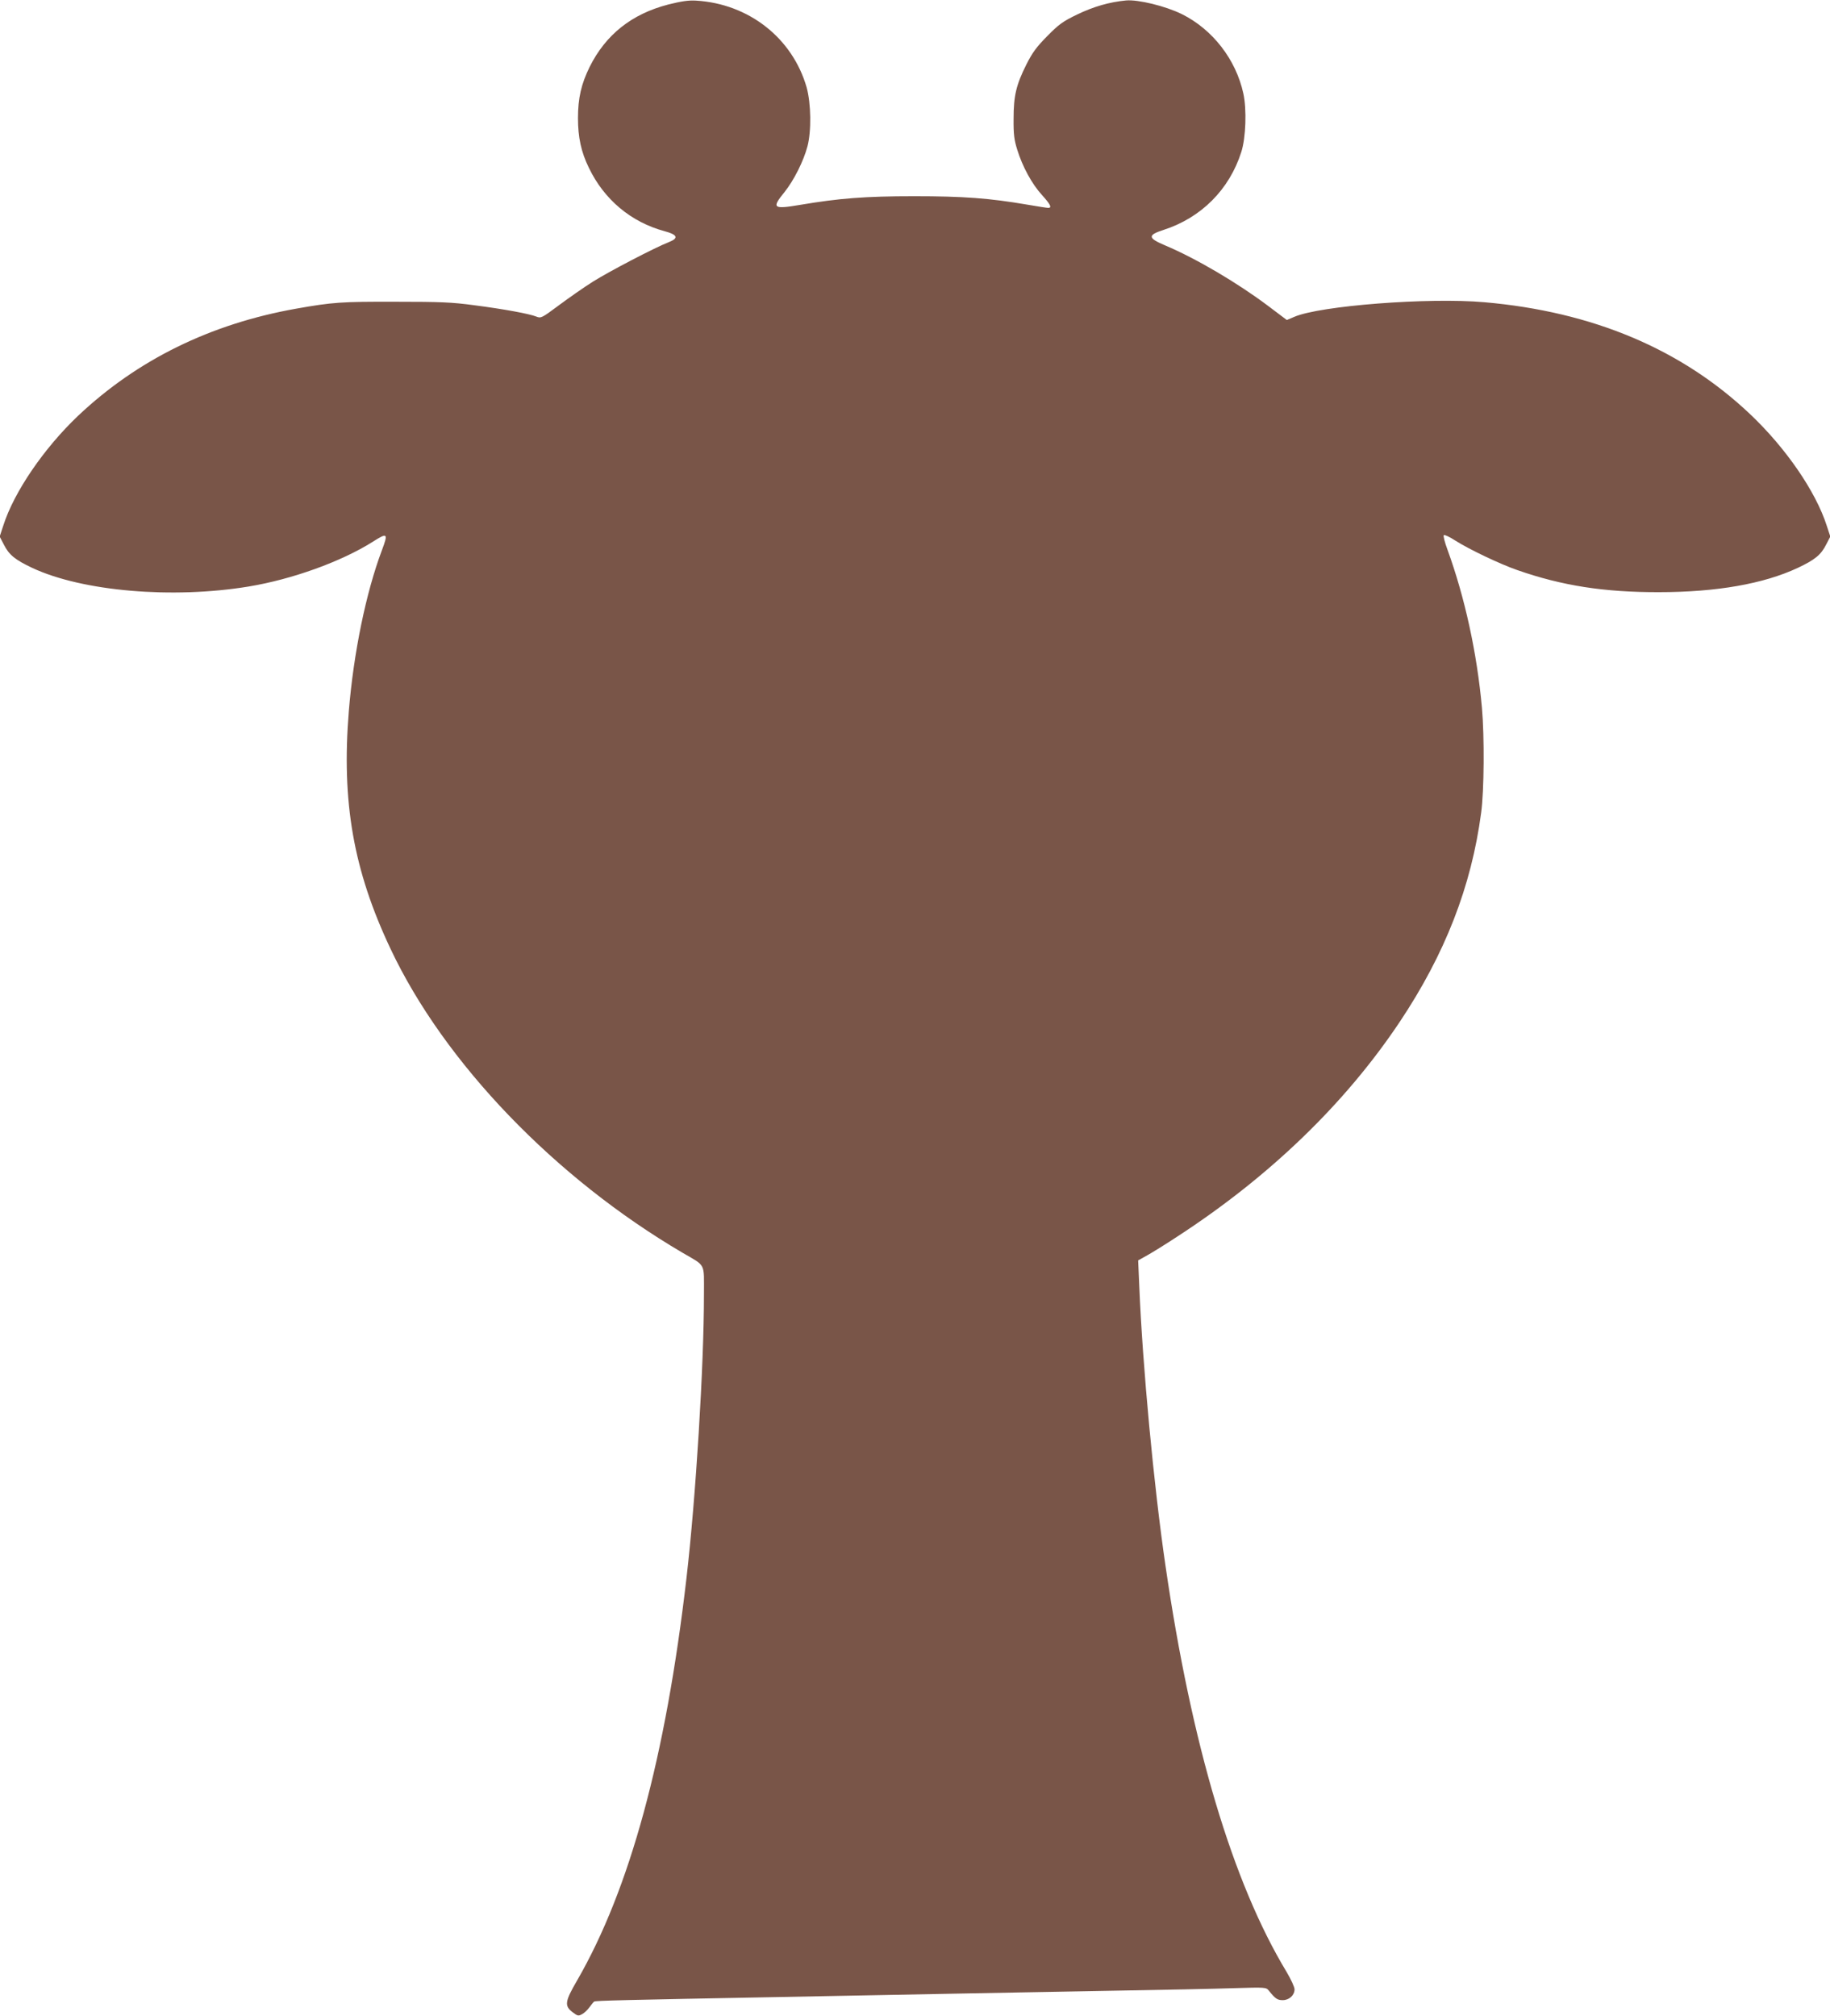 <?xml version="1.0" standalone="no"?>
<!DOCTYPE svg PUBLIC "-//W3C//DTD SVG 20010904//EN"
 "http://www.w3.org/TR/2001/REC-SVG-20010904/DTD/svg10.dtd">
<svg version="1.0" xmlns="http://www.w3.org/2000/svg"
 width="1162pt" height="1280pt" viewBox="0 0 1162 1280"
 preserveAspectRatio="xMidYMid meet">
<g transform="translate(0,1280) scale(0.1,-0.1)"
fill="#795548" stroke="none">
<path d="M4242 12771 c-231 -60 -396 -191 -498 -396 -53 -108 -74 -197 -74
-325 0 -122 20 -215 69 -315 97 -203 269 -346 481 -403 82 -22 91 -44 28 -69
-90 -35 -377 -185 -481 -250 -59 -37 -157 -106 -219 -152 -109 -81 -113 -83
-143 -71 -42 17 -201 47 -395 72 -140 19 -215 22 -500 22 -341 1 -399 -3 -630
-44 -545 -97 -1008 -325 -1384 -680 -217 -206 -407 -484 -475 -697 l-23 -70
26 -50 c33 -66 71 -97 181 -149 318 -149 891 -198 1375 -118 277 46 587 158
787 284 94 60 99 55 58 -54 -101 -268 -180 -653 -210 -1021 -47 -578 29 -1011
265 -1510 341 -723 1045 -1455 1855 -1930 149 -87 135 -60 135 -264 0 -454
-52 -1292 -111 -1801 -132 -1138 -359 -1974 -695 -2556 -77 -132 -81 -160 -29
-200 33 -25 38 -26 61 -13 14 7 35 27 47 44 12 16 25 33 30 36 8 6 181 10
1187 29 283 6 751 14 1040 20 289 5 773 14 1075 20 303 5 643 12 757 16 206 6
207 6 225 -16 41 -51 54 -60 88 -60 41 0 75 31 75 69 0 14 -23 64 -51 111
-342 566 -603 1442 -768 2575 -75 512 -146 1271 -167 1781 l-7 161 59 33 c32
18 118 71 189 118 585 380 1065 843 1412 1362 288 431 456 861 518 1330 19
136 21 486 5 665 -31 346 -108 700 -219 1005 -17 46 -28 87 -23 92 4 4 37 -11
72 -34 88 -56 285 -150 395 -188 283 -99 552 -141 899 -140 366 0 665 53 881
154 110 52 148 83 181 149 l26 50 -23 70 c-70 217 -259 492 -486 707 -437 414
-1001 651 -1688 711 -353 31 -1043 -22 -1207 -93 l-47 -20 -118 89 c-197 148
-457 301 -653 384 -112 47 -115 66 -12 99 239 77 418 256 494 495 29 90 35
271 13 371 -47 216 -195 407 -390 504 -103 51 -278 94 -355 87 -106 -10 -206
-39 -310 -89 -91 -44 -116 -62 -190 -137 -69 -70 -94 -104 -133 -181 -65 -130
-81 -199 -81 -345 -1 -98 4 -134 23 -195 33 -107 93 -218 157 -288 55 -61 65
-82 40 -82 -8 0 -66 9 -130 20 -245 42 -408 54 -721 54 -314 0 -476 -13 -725
-55 -172 -29 -182 -21 -98 82 59 74 120 195 145 289 26 98 23 273 -5 375 -90
313 -367 531 -702 551 -49 3 -93 -4 -178 -25z"/>
</g>
</svg>
